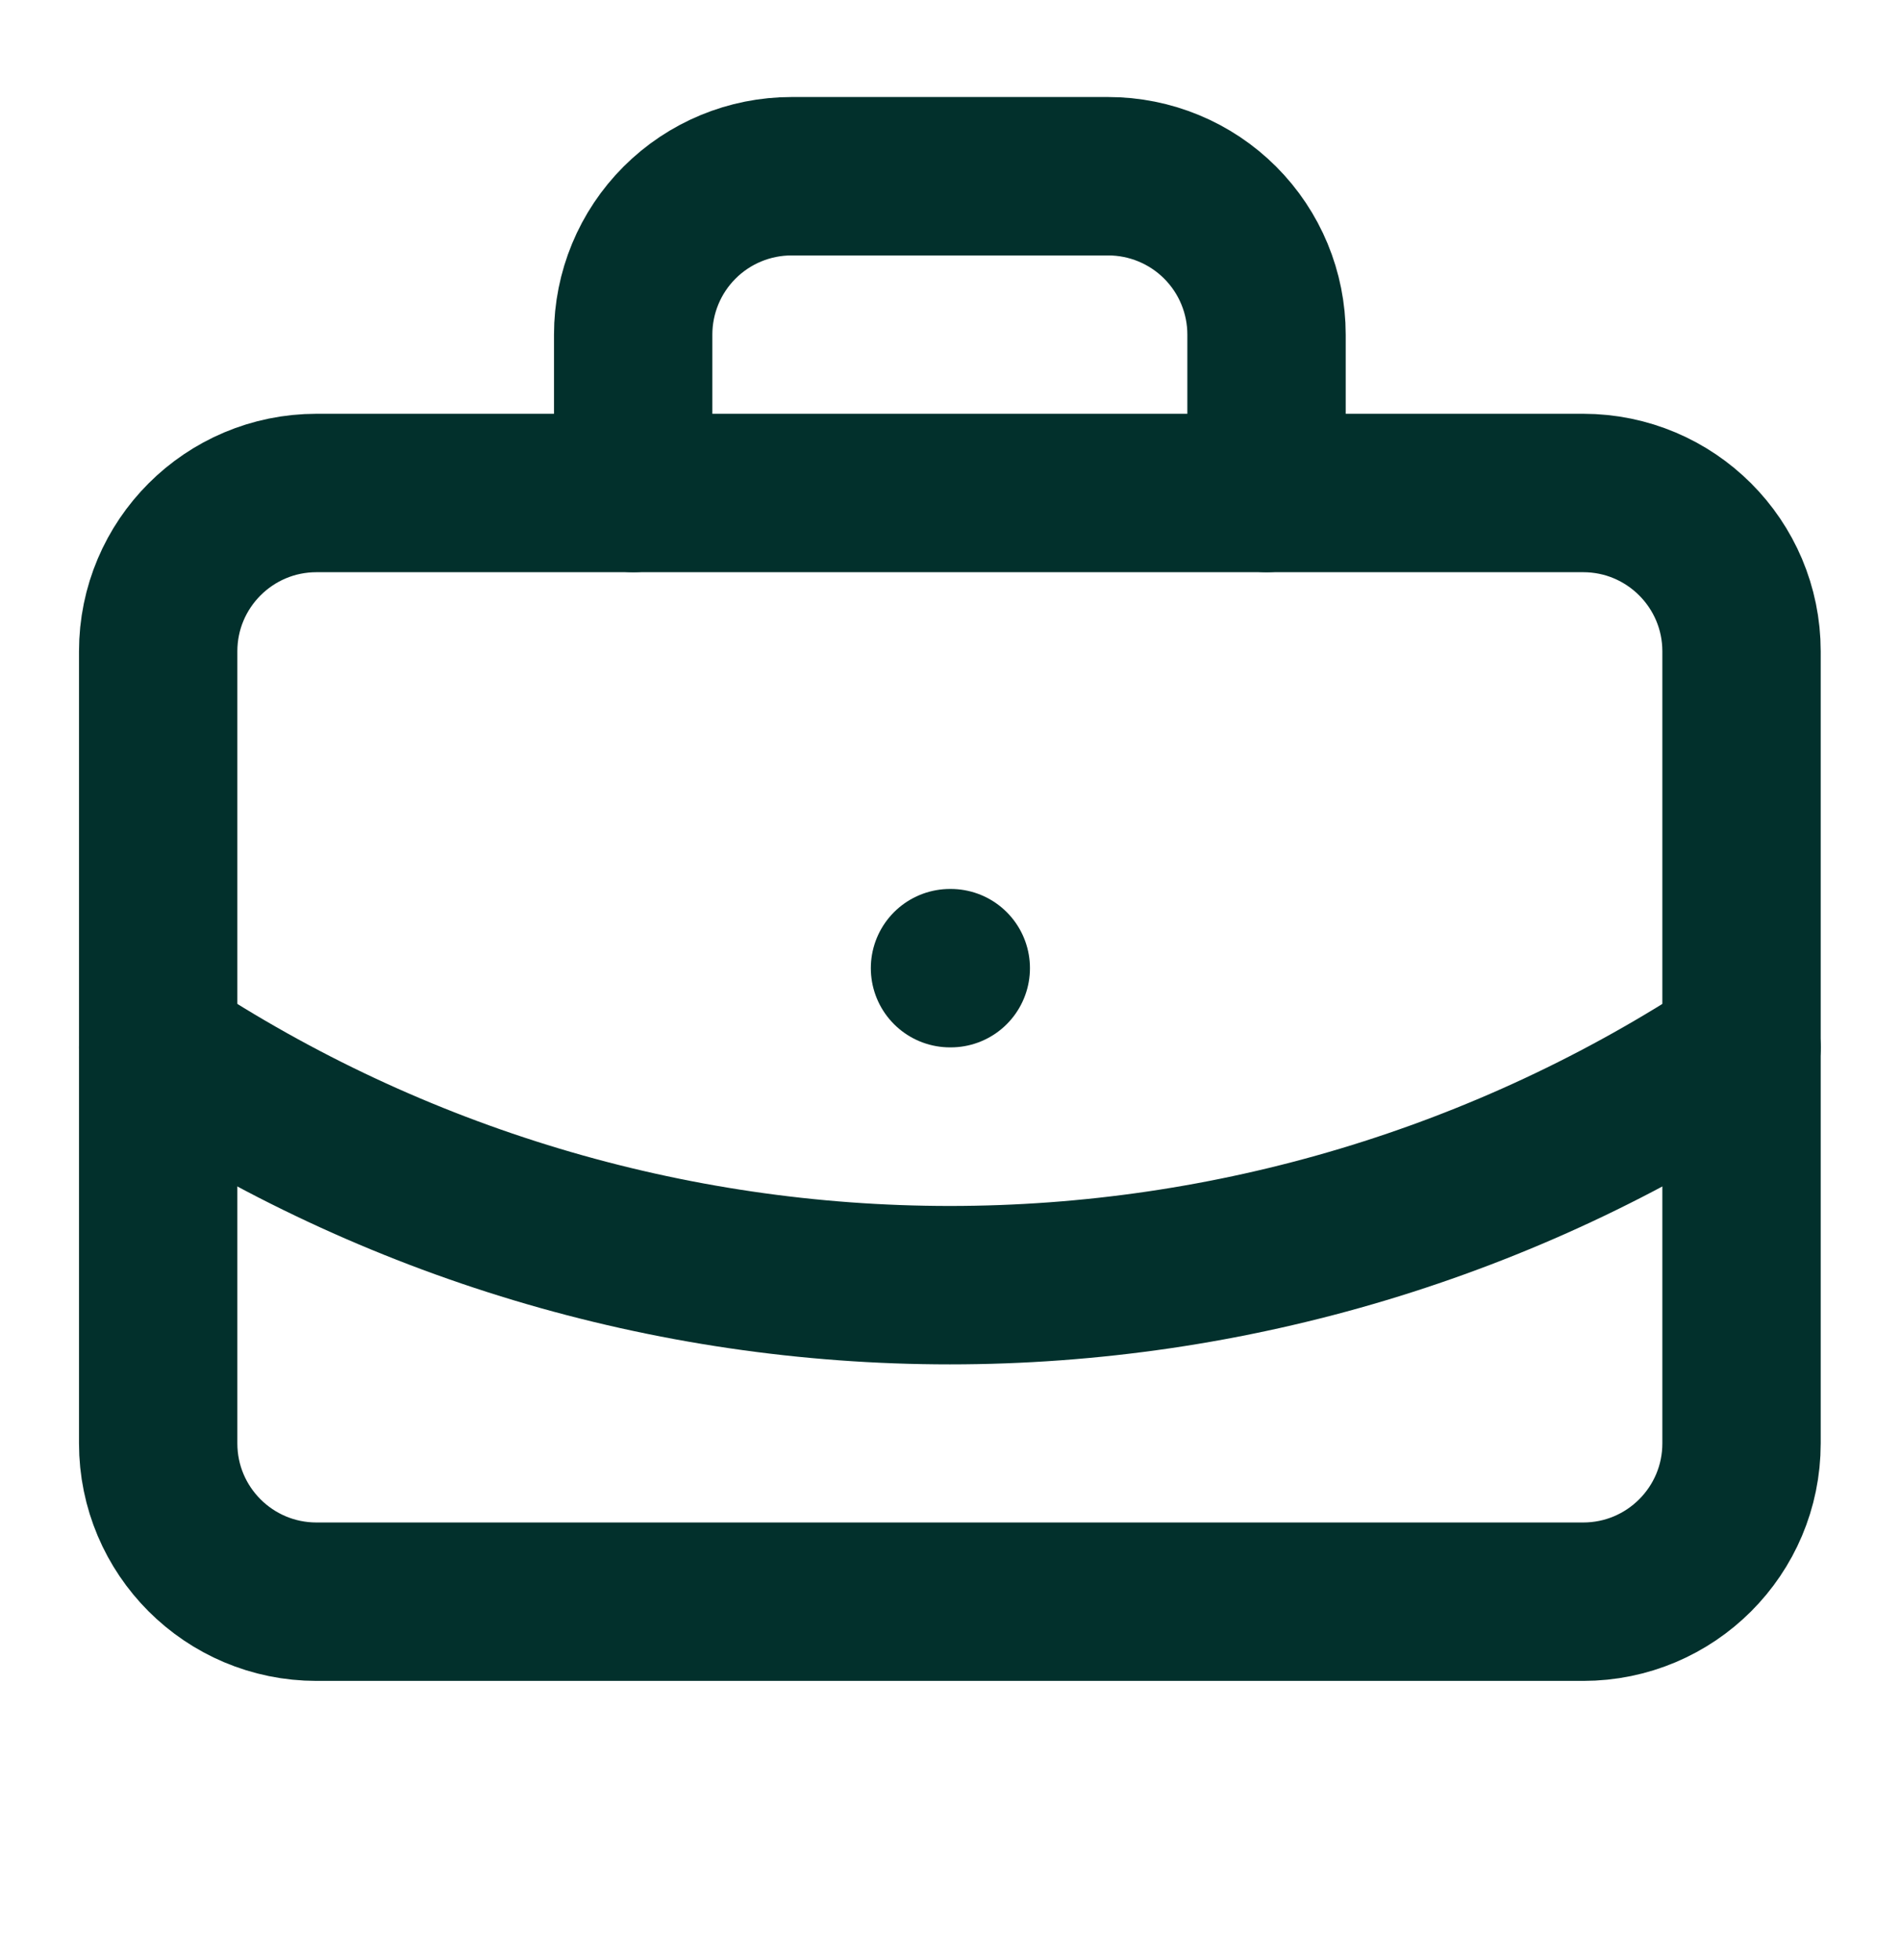 <svg width="32" height="33" viewBox="0 0 32 33" fill="none" xmlns="http://www.w3.org/2000/svg">
<path d="M16 16.3H16.013" stroke="#02302C" stroke-width="2.667" stroke-linecap="round" stroke-linejoin="round"/>
<path d="M21.331 8.3V5.633C21.331 4.926 21.05 4.248 20.55 3.748C20.05 3.248 19.371 2.967 18.664 2.967H13.331C12.623 2.967 11.945 3.248 11.445 3.748C10.945 4.248 10.664 4.926 10.664 5.633V8.3" stroke="#02302C" stroke-width="2.667" stroke-linecap="round" stroke-linejoin="round"/>
<path d="M29.331 17.633C25.375 20.245 20.738 21.637 15.997 21.637C11.257 21.637 6.62 20.245 2.664 17.633" stroke="#02302C" stroke-width="2.667" stroke-linecap="round" stroke-linejoin="round"/>
<path d="M26.664 8.3H5.331C3.858 8.3 2.664 9.494 2.664 10.966V24.3C2.664 25.773 3.858 26.966 5.331 26.966H26.664C28.137 26.966 29.331 25.773 29.331 24.3V10.966C29.331 9.494 28.137 8.3 26.664 8.3Z" stroke="#02302C" stroke-width="2.667" stroke-linecap="round" stroke-linejoin="round"/>
</svg>
